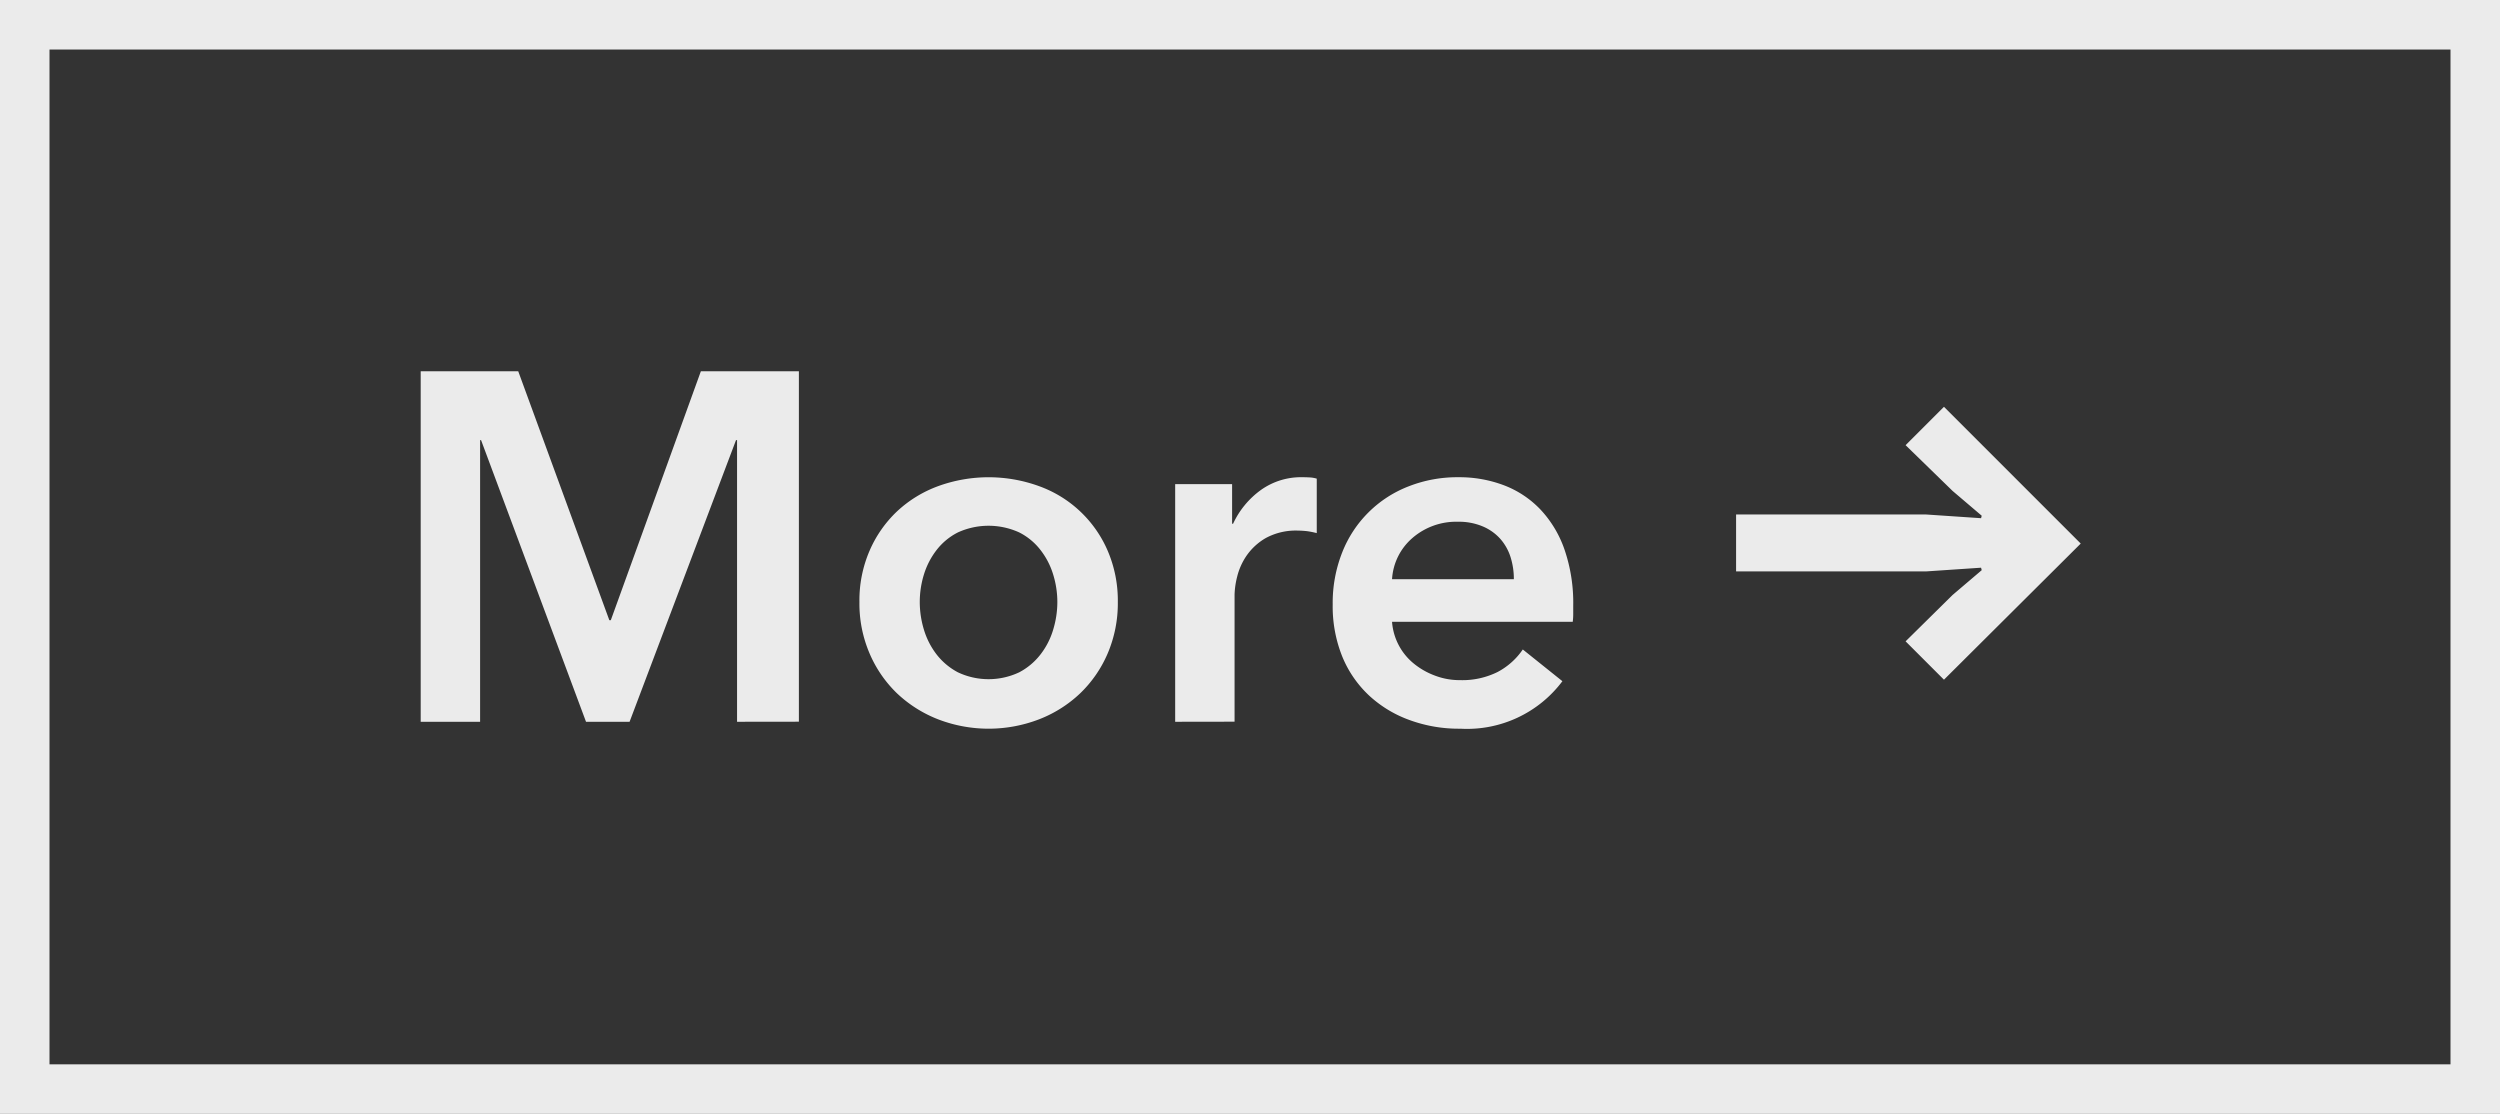 <svg xmlns="http://www.w3.org/2000/svg" width="202" height="90" viewBox="0 0 202 90">
  <rect x="0" y="0" width="202" height="90" fill="#333333" stroke="none"/>
  <g id="top__btn--more" transform="translate(-108 -3084.439)">
    <g id="パス_361" data-name="パス 361" transform="translate(108 3084.439)" fill="rgba(235,235,255,0)">
      <path d="M 200 88 L 2 88 L 2 2 L 200 2 L 200 88 Z" stroke="none"/>
      <path d="M 4 4 L 4 86 L 198 86 L 198 4 L 4 4 M 0 0 L 202 0 L 202 90 L 0 90 L 0 0 Z" stroke="none" fill="#ebebeb"/>
    </g>
    <path id="合体_2" data-name="合体 2" d="M22340.883,11761.178a9.6,9.6,0,0,1-3.26-1.979,8.942,8.942,0,0,1-2.164-3.142,10.865,10.865,0,0,1-.775-4.215,11.079,11.079,0,0,1,.775-4.222,9.4,9.4,0,0,1,5.363-5.322,10.741,10.741,0,0,1,4.018-.736,10.16,10.16,0,0,1,3.7.658,8,8,0,0,1,2.939,1.961,9.01,9.01,0,0,1,1.939,3.237,13.263,13.263,0,0,1,.7,4.542v.641a4.71,4.71,0,0,1-.039.641h-14.6a4.8,4.8,0,0,0,1.76,3.378,6,6,0,0,0,1.725.978,5.59,5.59,0,0,0,2,.359,6.417,6.417,0,0,0,3.041-.657,5.656,5.656,0,0,0,2.039-1.821l3.2,2.563a9.629,9.629,0,0,1-8.244,3.839A11.575,11.575,0,0,1,22340.883,11761.178Zm.26-14.72a4.764,4.764,0,0,0-1.664,3.345h9.842a5.861,5.861,0,0,0-.26-1.766,4.094,4.094,0,0,0-.82-1.478,3.96,3.96,0,0,0-1.422-1.018,4.948,4.948,0,0,0-2.018-.382A5.4,5.4,0,0,0,22341.143,11746.458Zm-38.344,14.664a10.221,10.221,0,0,1-3.32-2.1,9.807,9.807,0,0,1-2.215-3.221,10.229,10.229,0,0,1-.82-4.158,10.115,10.115,0,0,1,.82-4.143,9.626,9.626,0,0,1,2.215-3.176,9.79,9.79,0,0,1,3.32-2.04,11.93,11.93,0,0,1,8.162,0,9.554,9.554,0,0,1,5.541,5.216,10.211,10.211,0,0,1,.82,4.143,10.327,10.327,0,0,1-.82,4.158,9.822,9.822,0,0,1-2.221,3.221,10.1,10.1,0,0,1-3.32,2.1,11.354,11.354,0,0,1-8.162,0Zm1.6-15.1a5.076,5.076,0,0,0-1.721,1.422,6.2,6.2,0,0,0-1.023,1.979,7.525,7.525,0,0,0-.336,2.221,7.691,7.691,0,0,0,.336,2.236,6.19,6.19,0,0,0,1.023,2,5.324,5.324,0,0,0,1.721,1.444,5.8,5.8,0,0,0,4.957,0,5.276,5.276,0,0,0,1.719-1.444,6.077,6.077,0,0,0,1.023-2,7.694,7.694,0,0,0,.338-2.236,7.527,7.527,0,0,0-.338-2.221,6.082,6.082,0,0,0-1.023-1.979,5.032,5.032,0,0,0-1.719-1.422,5.967,5.967,0,0,0-4.957,0Zm17.557,15.3v-19.2h4.6v3.2h.078a6.959,6.959,0,0,1,2.238-2.721,5.573,5.573,0,0,1,3.361-1.04c.189,0,.387.006.6.017a2.325,2.325,0,0,1,.563.1v4.4a6.248,6.248,0,0,0-.82-.162c-.23-.022-.449-.04-.662-.04a5.077,5.077,0,0,0-2.637.6,4.79,4.79,0,0,0-1.562,1.438,5.192,5.192,0,0,0-.76,1.721,6.619,6.619,0,0,0-.2,1.4v10.279Zm-35.4,0v-22.757h-.084l-8.6,22.757h-3.52l-8.48-22.757h-.078v22.757h-4.8V11733h7.881l7.361,20.115h.119l7.277-20.115h7.92v28.315Zm94.418-6.5,3.8-3.749,2.35-2-.051-.2-4.445.3h-15.35v-4.6h15.35l4.445.3.051-.2-2.35-2-3.8-3.7,3.1-3.1,11.051,11.05-11.051,11Z" transform="translate(-22119.002 -8618.563)" fill="#ebebeb"/>
  </g>
</svg>
